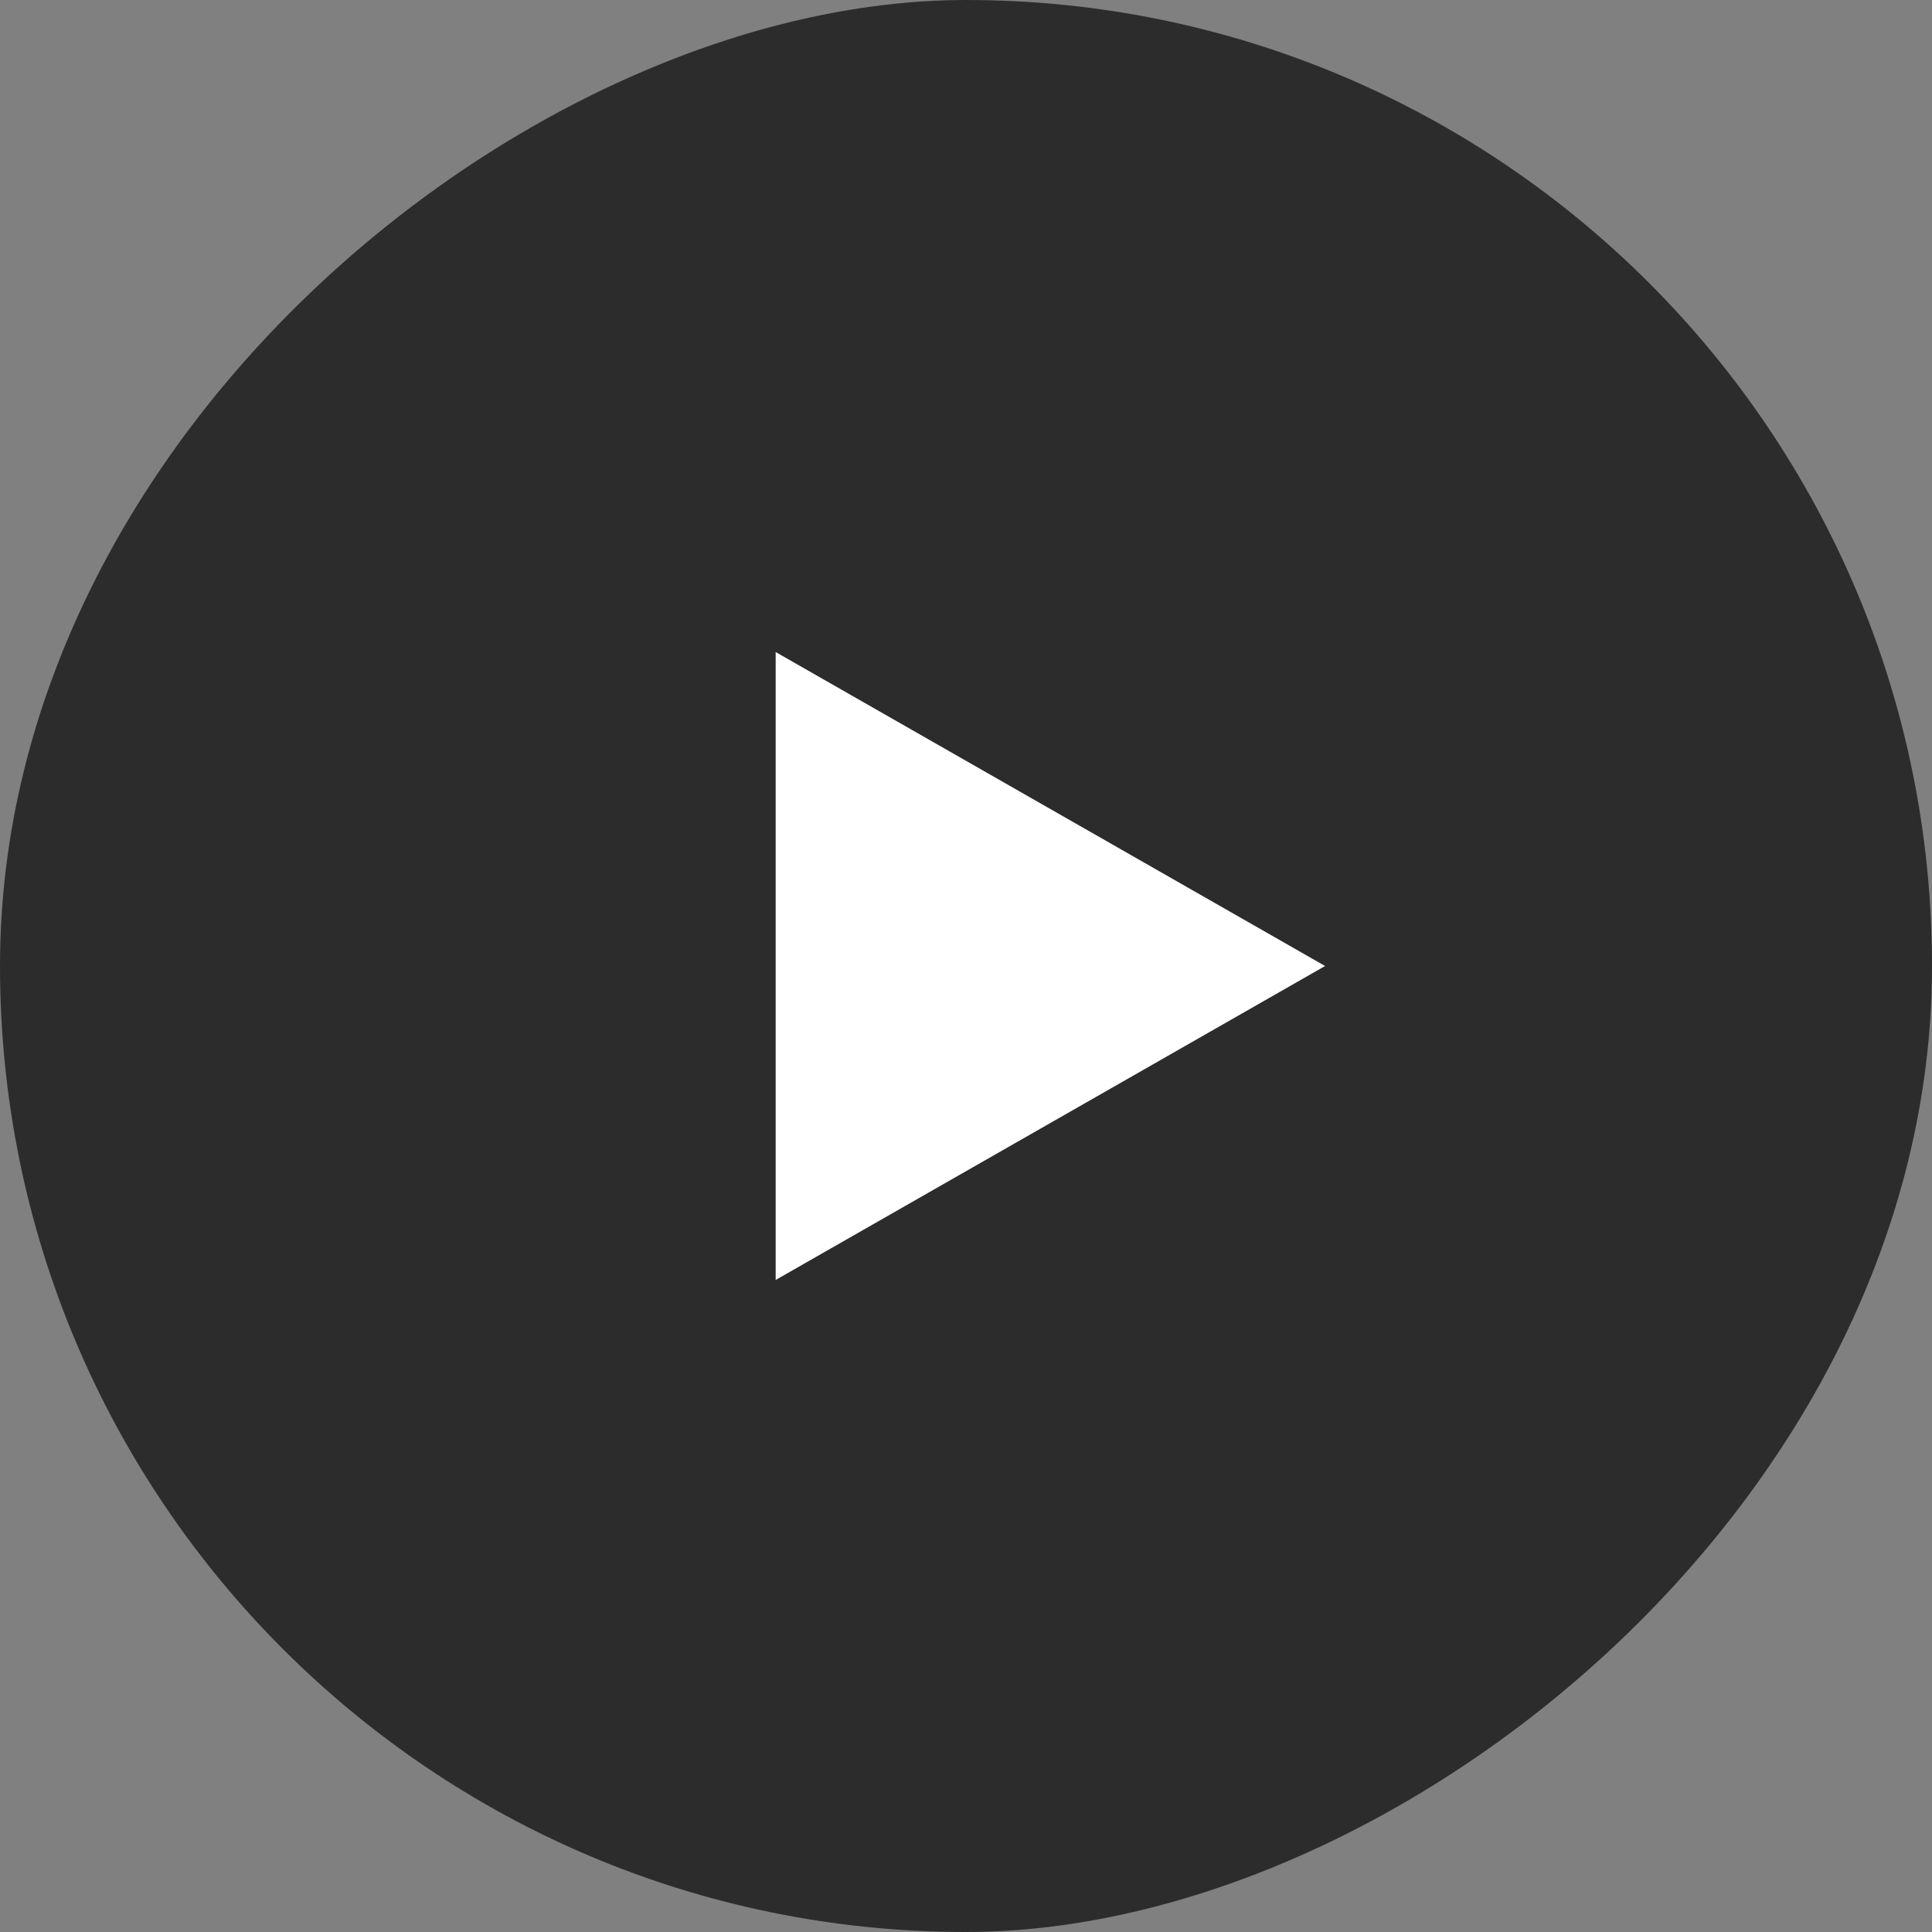 <svg xmlns="http://www.w3.org/2000/svg" id="Component_14_3" data-name="Component 14 &#x2013; 3" width="80" height="80" viewBox="0 0 80 80"><rect x="0" y="0" width="80" height="80" fill="#808080" stroke="none"/><rect id="Rectangle_10" data-name="Rectangle 10" width="80" height="80" rx="40" transform="translate(0 80) rotate(-90)" fill="#2c2c2c"></rect><path id="Polygon_1" data-name="Polygon 1" d="M13,0,26,22.75H0Z" transform="translate(54.869 27) rotate(90)" fill="#fff"></path></svg>